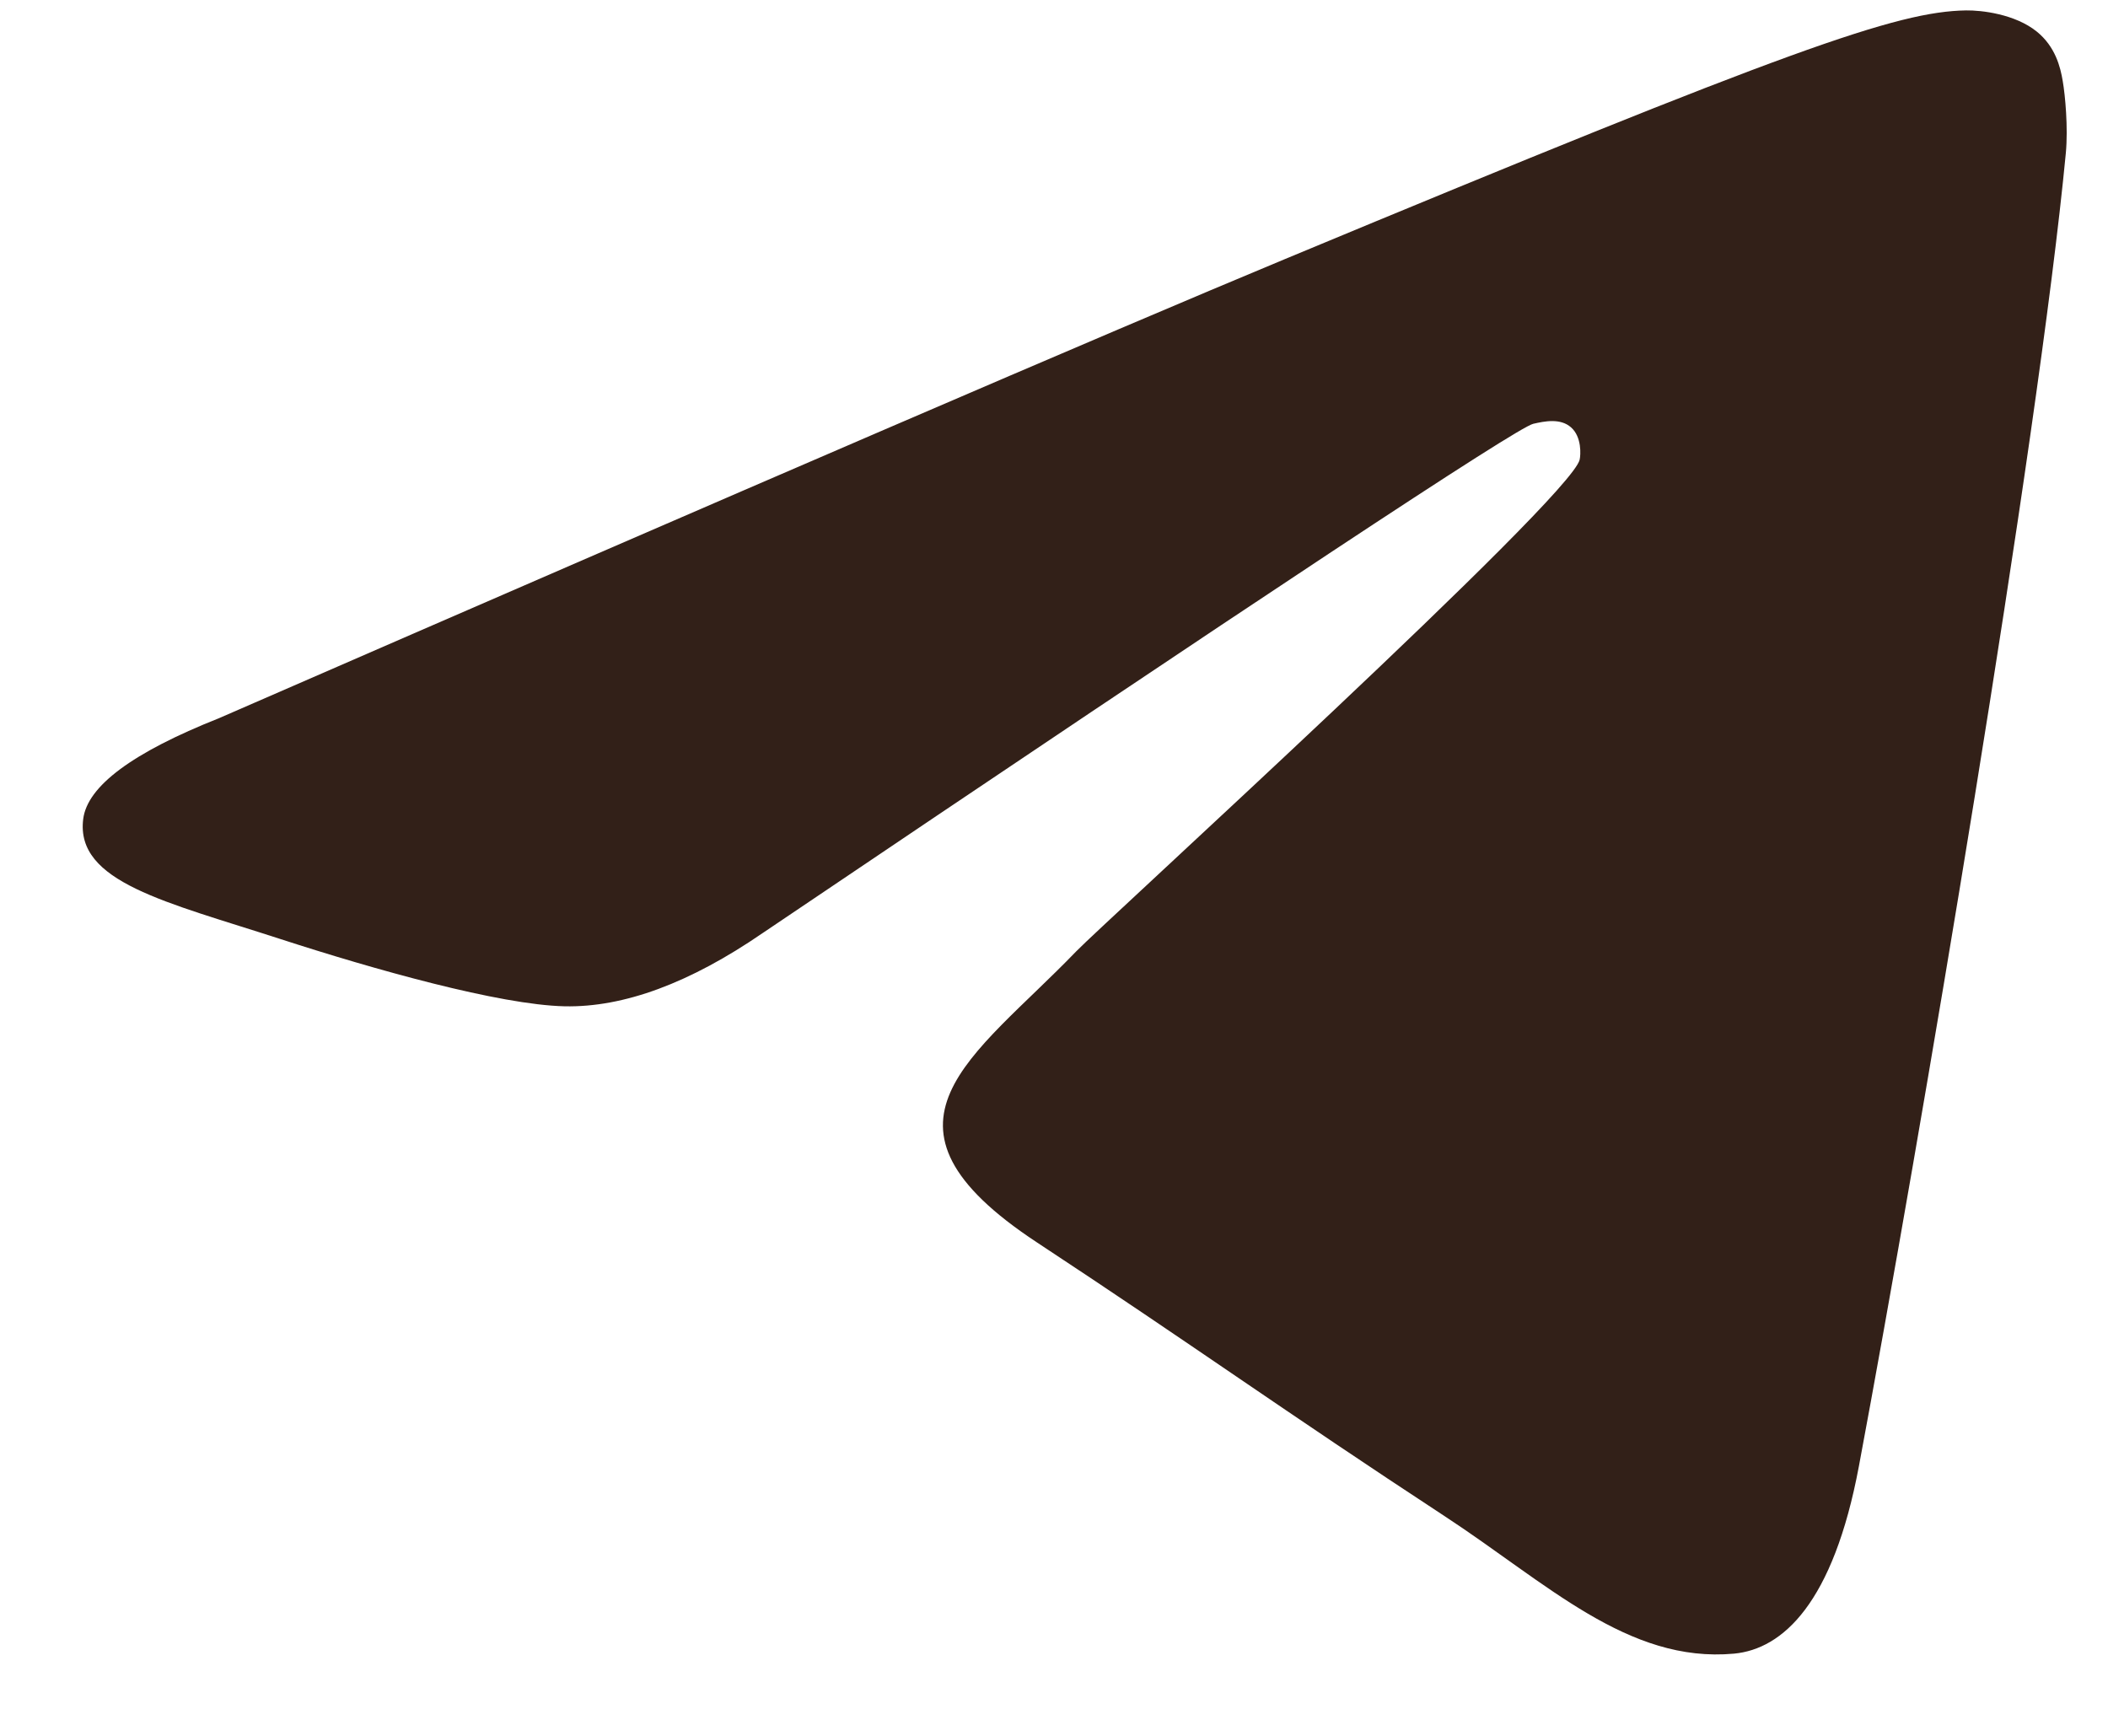 <?xml version="1.0" encoding="UTF-8"?> <svg xmlns="http://www.w3.org/2000/svg" width="17" height="14" viewBox="0 0 17 14" fill="none"><path d="M1.767 5.792C6.062 3.921 8.926 2.687 10.359 2.091C14.45 0.389 15.3 0.093 15.855 0.084C15.976 0.082 16.249 0.112 16.426 0.255C16.575 0.376 16.616 0.539 16.635 0.654C16.655 0.769 16.679 1.03 16.66 1.234C16.438 3.564 15.479 9.217 14.991 11.826C14.784 12.93 14.377 13.3 13.984 13.337C13.128 13.415 12.479 12.771 11.65 12.228C10.353 11.378 9.621 10.849 8.362 10.02C6.907 9.061 7.85 8.534 8.679 7.673C8.896 7.448 12.666 4.019 12.739 3.708C12.748 3.669 12.757 3.524 12.67 3.447C12.584 3.371 12.457 3.397 12.365 3.418C12.235 3.447 10.164 4.817 6.151 7.525C5.563 7.929 5.03 8.126 4.553 8.116C4.027 8.104 3.015 7.818 2.263 7.574C1.34 7.274 0.607 7.115 0.671 6.606C0.704 6.34 1.069 6.069 1.767 5.792Z" fill="#322018"></path></svg> 